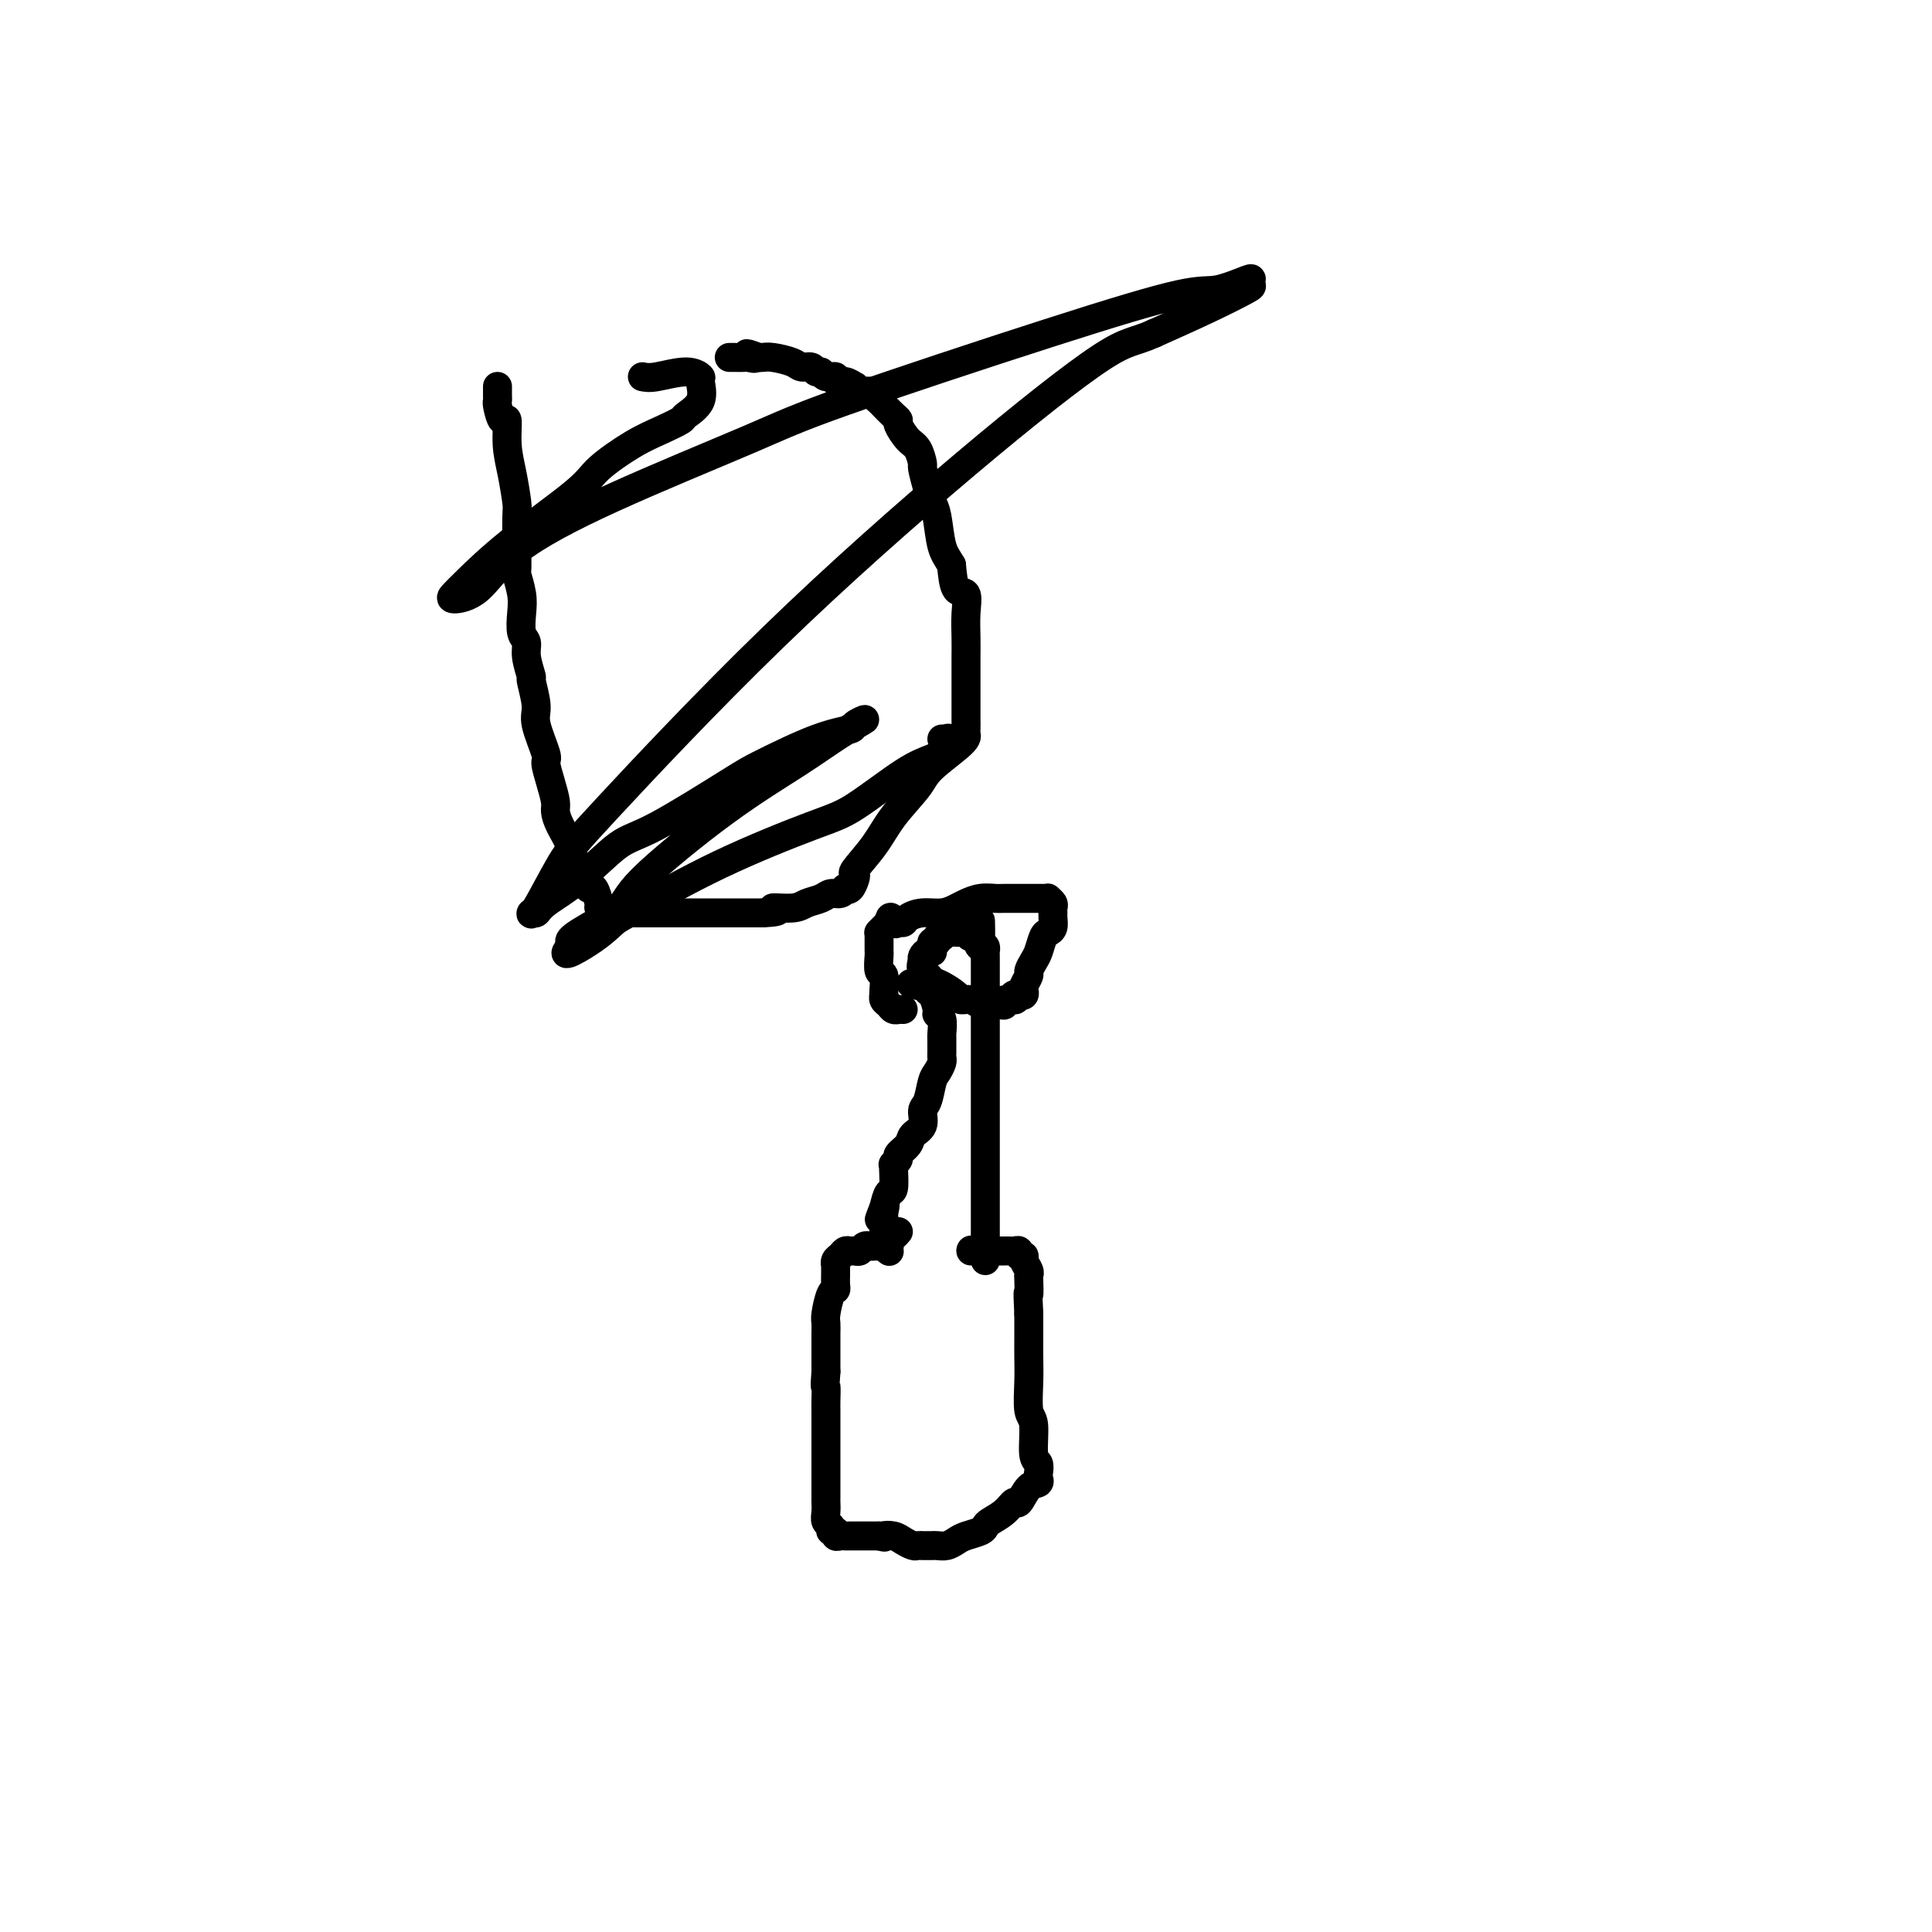 <svg viewBox='0 0 400 400' version='1.1' xmlns='http://www.w3.org/2000/svg' xmlns:xlink='http://www.w3.org/1999/xlink'><g fill='none' stroke='#000000' stroke-width='6' stroke-linecap='round' stroke-linejoin='round'><path d='M103,80c0.002,0.339 0.003,0.677 0,1c-0.003,0.323 -0.011,0.629 0,1c0.011,0.371 0.041,0.807 0,1c-0.041,0.193 -0.152,0.142 0,1c0.152,0.858 0.566,2.626 1,3c0.434,0.374 0.887,-0.644 1,0c0.113,0.644 -0.113,2.951 0,5c0.113,2.049 0.567,3.838 1,6c0.433,2.162 0.847,4.695 1,6c0.153,1.305 0.045,1.381 0,3c-0.045,1.619 -0.026,4.781 0,7c0.026,2.219 0.058,3.494 0,4c-0.058,0.506 -0.208,0.243 0,1c0.208,0.757 0.773,2.536 1,4c0.227,1.464 0.118,2.614 0,4c-0.118,1.386 -0.243,3.008 0,4c0.243,0.992 0.854,1.354 1,2c0.146,0.646 -0.173,1.576 0,3c0.173,1.424 0.839,3.341 1,4c0.161,0.659 -0.182,0.058 0,1c0.182,0.942 0.889,3.427 1,5c0.111,1.573 -0.373,2.235 0,4c0.373,1.765 1.602,4.632 2,6c0.398,1.368 -0.035,1.236 0,2c0.035,0.764 0.539,2.425 1,4c0.461,1.575 0.879,3.066 1,4c0.121,0.934 -0.056,1.311 0,2c0.056,0.689 0.345,1.690 1,3c0.655,1.310 1.676,2.930 2,4c0.324,1.070 -0.050,1.592 0,2c0.050,0.408 0.525,0.704 1,1'/><path d='M119,178c1.417,4.699 0.958,2.447 1,2c0.042,-0.447 0.585,0.913 1,2c0.415,1.087 0.703,1.903 1,2c0.297,0.097 0.605,-0.524 1,0c0.395,0.524 0.879,2.193 1,3c0.121,0.807 -0.121,0.752 0,1c0.121,0.248 0.606,0.798 1,1c0.394,0.202 0.697,0.054 1,0c0.303,-0.054 0.606,-0.014 1,0c0.394,0.014 0.879,0.004 1,0c0.121,-0.004 -0.122,-0.001 0,0c0.122,0.001 0.608,0.000 1,0c0.392,-0.000 0.691,-0.000 1,0c0.309,0.000 0.629,0.000 1,0c0.371,-0.000 0.794,-0.000 2,0c1.206,0.000 3.196,0.000 4,0c0.804,-0.000 0.421,-0.000 1,0c0.579,0.000 2.121,0.000 3,0c0.879,-0.000 1.095,-0.000 2,0c0.905,0.000 2.500,0.000 3,0c0.500,-0.000 -0.096,-0.000 1,0c1.096,0.000 3.885,0.000 6,0c2.115,-0.000 3.558,-0.000 5,0'/><path d='M158,189c5.198,-0.240 2.194,-0.839 2,-1c-0.194,-0.161 2.424,0.115 4,0c1.576,-0.115 2.111,-0.623 3,-1c0.889,-0.377 2.132,-0.623 3,-1c0.868,-0.377 1.360,-0.884 2,-1c0.640,-0.116 1.429,0.158 2,0c0.571,-0.158 0.924,-0.750 1,-1c0.076,-0.250 -0.127,-0.158 0,0c0.127,0.158 0.582,0.382 1,0c0.418,-0.382 0.798,-1.370 1,-2c0.202,-0.630 0.225,-0.903 0,-1c-0.225,-0.097 -0.700,-0.019 0,-1c0.700,-0.981 2.573,-3.022 4,-5c1.427,-1.978 2.407,-3.892 4,-6c1.593,-2.108 3.800,-4.409 5,-6c1.200,-1.591 1.393,-2.472 3,-4c1.607,-1.528 4.627,-3.704 6,-5c1.373,-1.296 1.100,-1.713 1,-2c-0.100,-0.287 -0.027,-0.445 0,-1c0.027,-0.555 0.007,-1.508 0,-2c-0.007,-0.492 -0.002,-0.522 0,-1c0.002,-0.478 0.000,-1.404 0,-2c-0.000,-0.596 -0.000,-0.861 0,-1c0.000,-0.139 -0.000,-0.154 0,-1c0.000,-0.846 0.002,-2.525 0,-4c-0.002,-1.475 -0.007,-2.745 0,-4c0.007,-1.255 0.027,-2.494 0,-4c-0.027,-1.506 -0.100,-3.280 0,-5c0.100,-1.720 0.373,-3.386 0,-4c-0.373,-0.614 -1.392,-0.175 -2,-1c-0.608,-0.825 -0.804,-2.912 -1,-5'/><path d='M197,117c-0.870,-1.510 -1.543,-2.286 -2,-4c-0.457,-1.714 -0.696,-4.365 -1,-6c-0.304,-1.635 -0.672,-2.252 -1,-3c-0.328,-0.748 -0.615,-1.627 -1,-3c-0.385,-1.373 -0.867,-3.240 -1,-4c-0.133,-0.760 0.084,-0.413 0,-1c-0.084,-0.587 -0.469,-2.107 -1,-3c-0.531,-0.893 -1.207,-1.160 -2,-2c-0.793,-0.840 -1.704,-2.252 -2,-3c-0.296,-0.748 0.023,-0.830 0,-1c-0.023,-0.170 -0.386,-0.428 -1,-1c-0.614,-0.572 -1.477,-1.459 -2,-2c-0.523,-0.541 -0.705,-0.738 -1,-1c-0.295,-0.262 -0.705,-0.591 -1,-1c-0.295,-0.409 -0.477,-0.898 -1,-1c-0.523,-0.102 -1.388,0.184 -2,0c-0.612,-0.184 -0.971,-0.838 -1,-1c-0.029,-0.162 0.273,0.168 0,0c-0.273,-0.168 -1.120,-0.834 -2,-1c-0.880,-0.166 -1.794,0.167 -2,0c-0.206,-0.167 0.297,-0.833 0,-1c-0.297,-0.167 -1.392,0.166 -2,0c-0.608,-0.166 -0.727,-0.832 -1,-1c-0.273,-0.168 -0.699,0.161 -1,0c-0.301,-0.161 -0.476,-0.814 -1,-1c-0.524,-0.186 -1.397,0.094 -2,0c-0.603,-0.094 -0.935,-0.561 -2,-1c-1.065,-0.439 -2.864,-0.849 -4,-1c-1.136,-0.151 -1.610,-0.043 -2,0c-0.390,0.043 -0.695,0.022 -1,0'/><path d='M157,74c-4.197,-1.547 -1.690,-0.415 -1,0c0.690,0.415 -0.438,0.111 -1,0c-0.562,-0.111 -0.557,-0.030 -1,0c-0.443,0.030 -1.335,0.008 -2,0c-0.665,-0.008 -1.102,-0.002 -1,0c0.102,0.002 0.743,0.001 1,0c0.257,-0.001 0.128,-0.000 0,0'/><path d='M133,78c0.681,0.143 1.362,0.285 3,0c1.638,-0.285 4.232,-0.998 6,-1c1.768,-0.002 2.711,0.706 3,1c0.289,0.294 -0.077,0.176 0,1c0.077,0.824 0.597,2.592 0,4c-0.597,1.408 -2.310,2.456 -3,3c-0.690,0.544 -0.357,0.583 -1,1c-0.643,0.417 -2.262,1.210 -4,2c-1.738,0.790 -3.596,1.576 -6,3c-2.404,1.424 -5.355,3.484 -7,5c-1.645,1.516 -1.986,2.487 -5,5c-3.014,2.513 -8.702,6.566 -13,10c-4.298,3.434 -7.205,6.247 -9,8c-1.795,1.753 -2.477,2.447 -3,3c-0.523,0.553 -0.887,0.967 0,1c0.887,0.033 3.025,-0.313 5,-2c1.975,-1.687 3.785,-4.714 8,-8c4.215,-3.286 10.833,-6.832 20,-11c9.167,-4.168 20.882,-8.957 28,-12c7.118,-3.043 9.638,-4.339 20,-8c10.362,-3.661 28.566,-9.686 42,-14c13.434,-4.314 22.096,-6.918 27,-8c4.904,-1.082 6.048,-0.643 8,-1c1.952,-0.357 4.712,-1.510 6,-2c1.288,-0.490 1.105,-0.316 1,0c-0.105,0.316 -0.131,0.776 0,1c0.131,0.224 0.420,0.214 -1,1c-1.420,0.786 -4.549,2.367 -8,4c-3.451,1.633 -7.226,3.316 -11,5'/><path d='M239,69c-4.244,1.943 -5.354,1.301 -11,5c-5.646,3.699 -15.828,11.738 -28,22c-12.172,10.262 -26.334,22.746 -40,36c-13.666,13.254 -26.836,27.280 -34,35c-7.164,7.720 -8.324,9.136 -10,12c-1.676,2.864 -3.869,7.176 -5,9c-1.131,1.824 -1.199,1.162 -1,1c0.199,-0.162 0.665,0.178 1,0c0.335,-0.178 0.541,-0.874 2,-2c1.459,-1.126 4.173,-2.683 7,-5c2.827,-2.317 5.769,-5.394 8,-7c2.231,-1.606 3.751,-1.740 8,-4c4.249,-2.260 11.227,-6.646 15,-9c3.773,-2.354 4.343,-2.675 7,-4c2.657,-1.325 7.403,-3.654 11,-5c3.597,-1.346 6.044,-1.707 7,-2c0.956,-0.293 0.420,-0.516 1,-1c0.580,-0.484 2.278,-1.228 2,-1c-0.278,0.228 -2.530,1.427 -5,3c-2.470,1.573 -5.159,3.521 -9,6c-3.841,2.479 -8.834,5.491 -15,10c-6.166,4.509 -13.506,10.515 -17,14c-3.494,3.485 -3.143,4.450 -5,6c-1.857,1.550 -5.923,3.687 -8,5c-2.077,1.313 -2.165,1.804 -2,2c0.165,0.196 0.582,0.098 1,0'/><path d='M119,195c-4.392,4.401 0.127,1.905 3,0c2.873,-1.905 4.101,-3.219 5,-4c0.899,-0.781 1.471,-1.028 5,-3c3.529,-1.972 10.015,-5.669 17,-9c6.985,-3.331 14.468,-6.295 19,-8c4.532,-1.705 6.113,-2.149 9,-4c2.887,-1.851 7.078,-5.109 10,-7c2.922,-1.891 4.573,-2.416 6,-3c1.427,-0.584 2.628,-1.228 3,-2c0.372,-0.772 -0.086,-1.671 0,-2c0.086,-0.329 0.716,-0.088 1,0c0.284,0.088 0.220,0.024 0,0c-0.220,-0.024 -0.598,-0.006 -1,0c-0.402,0.006 -0.829,0.002 -1,0c-0.171,-0.002 -0.085,-0.001 0,0'/><path d='M186,255c-0.293,0.340 -0.585,0.680 -1,1c-0.415,0.320 -0.951,0.622 -1,1c-0.049,0.378 0.390,0.834 0,1c-0.390,0.166 -1.610,0.044 -2,0c-0.390,-0.044 0.050,-0.008 0,0c-0.050,0.008 -0.591,-0.012 -1,0c-0.409,0.012 -0.687,0.056 -1,0c-0.313,-0.056 -0.661,-0.212 -1,0c-0.339,0.212 -0.668,0.792 -1,1c-0.332,0.208 -0.667,0.044 -1,0c-0.333,-0.044 -0.664,0.031 -1,0c-0.336,-0.031 -0.679,-0.167 -1,0c-0.321,0.167 -0.622,0.637 -1,1c-0.378,0.363 -0.833,0.619 -1,1c-0.167,0.381 -0.045,0.889 0,1c0.045,0.111 0.012,-0.174 0,0c-0.012,0.174 -0.002,0.807 0,1c0.002,0.193 -0.002,-0.053 0,0c0.002,0.053 0.011,0.406 0,1c-0.011,0.594 -0.041,1.429 0,2c0.041,0.571 0.155,0.877 0,1c-0.155,0.123 -0.577,0.063 -1,1c-0.423,0.937 -0.845,2.871 -1,4c-0.155,1.129 -0.041,1.453 0,2c0.041,0.547 0.011,1.318 0,2c-0.011,0.682 -0.003,1.276 0,2c0.003,0.724 0.001,1.580 0,2c-0.001,0.420 -0.000,0.406 0,1c0.000,0.594 0.000,1.797 0,3'/><path d='M171,284c-0.309,4.077 -0.083,2.770 0,3c0.083,0.230 0.022,1.999 0,3c-0.022,1.001 -0.006,1.236 0,2c0.006,0.764 0.002,2.056 0,3c-0.002,0.944 -0.000,1.538 0,2c0.000,0.462 0.000,0.791 0,1c-0.000,0.209 -0.000,0.297 0,1c0.000,0.703 0.000,2.020 0,3c-0.000,0.980 -0.000,1.625 0,2c0.000,0.375 0.000,0.482 0,1c-0.000,0.518 -0.000,1.447 0,2c0.000,0.553 0.000,0.728 0,1c-0.000,0.272 -0.001,0.640 0,1c0.001,0.360 0.004,0.712 0,1c-0.004,0.288 -0.016,0.512 0,1c0.016,0.488 0.061,1.240 0,2c-0.061,0.760 -0.227,1.528 0,2c0.227,0.472 0.848,0.648 1,1c0.152,0.352 -0.167,0.879 0,1c0.167,0.121 0.818,-0.164 1,0c0.182,0.164 -0.105,0.776 0,1c0.105,0.224 0.602,0.060 1,0c0.398,-0.060 0.697,-0.016 1,0c0.303,0.016 0.609,0.004 1,0c0.391,-0.004 0.867,-0.001 1,0c0.133,0.001 -0.078,0.000 0,0c0.078,-0.000 0.444,-0.000 1,0c0.556,0.000 1.302,0.000 2,0c0.698,-0.000 1.349,-0.000 2,0'/><path d='M182,318c1.831,0.476 0.910,0.166 1,0c0.090,-0.166 1.191,-0.188 2,0c0.809,0.188 1.326,0.586 2,1c0.674,0.414 1.504,0.843 2,1c0.496,0.157 0.658,0.042 1,0c0.342,-0.042 0.864,-0.012 1,0c0.136,0.012 -0.115,0.004 0,0c0.115,-0.004 0.598,-0.004 1,0c0.402,0.004 0.725,0.012 1,0c0.275,-0.012 0.501,-0.045 1,0c0.499,0.045 1.272,0.167 2,0c0.728,-0.167 1.412,-0.621 2,-1c0.588,-0.379 1.081,-0.681 2,-1c0.919,-0.319 2.263,-0.654 3,-1c0.737,-0.346 0.865,-0.703 1,-1c0.135,-0.297 0.276,-0.535 1,-1c0.724,-0.465 2.030,-1.157 3,-2c0.970,-0.843 1.605,-1.837 2,-2c0.395,-0.163 0.550,0.504 1,0c0.450,-0.504 1.193,-2.181 2,-3c0.807,-0.819 1.676,-0.782 2,-1c0.324,-0.218 0.102,-0.692 0,-1c-0.102,-0.308 -0.084,-0.449 0,-1c0.084,-0.551 0.233,-1.511 0,-2c-0.233,-0.489 -0.847,-0.507 -1,-2c-0.153,-1.493 0.155,-4.460 0,-6c-0.155,-1.540 -0.774,-1.653 -1,-3c-0.226,-1.347 -0.061,-3.928 0,-6c0.061,-2.072 0.016,-3.635 0,-5c-0.016,-1.365 -0.005,-2.533 0,-4c0.005,-1.467 0.002,-3.234 0,-5'/><path d='M213,272c-0.311,-5.998 -0.087,-3.992 0,-4c0.087,-0.008 0.039,-2.031 0,-3c-0.039,-0.969 -0.067,-0.886 0,-1c0.067,-0.114 0.229,-0.427 0,-1c-0.229,-0.573 -0.849,-1.407 -1,-2c-0.151,-0.593 0.167,-0.943 0,-1c-0.167,-0.057 -0.818,0.181 -1,0c-0.182,-0.181 0.107,-0.781 0,-1c-0.107,-0.219 -0.610,-0.059 -1,0c-0.390,0.059 -0.669,0.016 -1,0c-0.331,-0.016 -0.715,-0.004 -1,0c-0.285,0.004 -0.472,0.001 -1,0c-0.528,-0.001 -1.398,-0.000 -2,0c-0.602,0.000 -0.936,0.000 -1,0c-0.064,-0.000 0.143,-0.000 0,0c-0.143,0.000 -0.636,0.000 -1,0c-0.364,-0.000 -0.598,-0.000 -1,0c-0.402,0.000 -0.972,0.000 -1,0c-0.028,-0.000 0.486,-0.000 1,0'/><path d='M202,259c-1.667,-0.333 -0.833,-0.167 0,0'/><path d='M204,261c0.000,-0.305 0.000,-0.610 0,-1c0.000,-0.390 0.000,-0.865 0,-1c-0.000,-0.135 -0.000,0.070 0,0c0.000,-0.070 0.000,-0.415 0,-1c-0.000,-0.585 -0.000,-1.409 0,-2c0.000,-0.591 0.000,-0.949 0,-1c-0.000,-0.051 -0.000,0.204 0,0c0.000,-0.204 0.000,-0.867 0,-2c-0.000,-1.133 -0.000,-2.735 0,-4c0.000,-1.265 0.000,-2.194 0,-4c-0.000,-1.806 -0.000,-4.488 0,-7c0.000,-2.512 0.000,-4.854 0,-7c-0.000,-2.146 -0.000,-4.095 0,-5c0.000,-0.905 0.000,-0.767 0,-1c-0.000,-0.233 -0.000,-0.838 0,-1c0.000,-0.162 0.000,0.119 0,0c-0.000,-0.119 -0.000,-0.638 0,-1c0.000,-0.362 0.000,-0.566 0,-2c-0.000,-1.434 -0.000,-4.096 0,-7c0.000,-2.904 0.001,-6.050 0,-8c-0.001,-1.950 -0.003,-2.705 0,-4c0.003,-1.295 0.011,-3.131 0,-4c-0.011,-0.869 -0.041,-0.773 0,-1c0.041,-0.227 0.155,-0.779 0,-1c-0.155,-0.221 -0.577,-0.110 -1,0'/><path d='M203,196c-0.107,-10.217 0.126,-3.259 0,-1c-0.126,2.259 -0.611,-0.179 -1,-1c-0.389,-0.821 -0.682,-0.024 -1,0c-0.318,0.024 -0.662,-0.726 -1,-1c-0.338,-0.274 -0.669,-0.073 -1,0c-0.331,0.073 -0.663,0.019 -1,0c-0.337,-0.019 -0.678,-0.001 -1,0c-0.322,0.001 -0.626,-0.015 -1,0c-0.374,0.015 -0.817,0.061 -1,0c-0.183,-0.061 -0.105,-0.227 0,0c0.105,0.227 0.239,0.848 0,1c-0.239,0.152 -0.849,-0.166 -1,0c-0.151,0.166 0.156,0.815 0,1c-0.156,0.185 -0.777,-0.095 -1,0c-0.223,0.095 -0.049,0.564 0,1c0.049,0.436 -0.025,0.838 0,1c0.025,0.162 0.151,0.085 0,0c-0.151,-0.085 -0.579,-0.177 -1,0c-0.421,0.177 -0.835,0.622 -1,1c-0.165,0.378 -0.083,0.689 0,1'/><path d='M191,199c-0.602,1.328 -0.106,1.649 0,2c0.106,0.351 -0.178,0.731 0,1c0.178,0.269 0.817,0.426 1,1c0.183,0.574 -0.091,1.567 0,2c0.091,0.433 0.546,0.308 1,1c0.454,0.692 0.906,2.200 1,3c0.094,0.800 -0.171,0.891 0,1c0.171,0.109 0.778,0.236 1,1c0.222,0.764 0.059,2.166 0,3c-0.059,0.834 -0.015,1.101 0,1c0.015,-0.101 0.001,-0.571 0,0c-0.001,0.571 0.011,2.181 0,3c-0.011,0.819 -0.044,0.846 0,1c0.044,0.154 0.165,0.435 0,1c-0.165,0.565 -0.617,1.415 -1,2c-0.383,0.585 -0.698,0.905 -1,2c-0.302,1.095 -0.590,2.965 -1,4c-0.410,1.035 -0.941,1.237 -1,2c-0.059,0.763 0.353,2.088 0,3c-0.353,0.912 -1.471,1.411 -2,2c-0.529,0.589 -0.467,1.268 -1,2c-0.533,0.732 -1.660,1.516 -2,2c-0.340,0.484 0.106,0.666 0,1c-0.106,0.334 -0.763,0.819 -1,1c-0.237,0.181 -0.052,0.057 0,0c0.052,-0.057 -0.027,-0.046 0,1c0.027,1.046 0.161,3.128 0,4c-0.161,0.872 -0.617,0.535 -1,1c-0.383,0.465 -0.691,1.733 -1,3'/><path d='M183,250c-1.856,4.903 -0.497,1.159 0,0c0.497,-1.159 0.133,0.267 0,1c-0.133,0.733 -0.036,0.774 0,1c0.036,0.226 0.010,0.638 0,1c-0.010,0.362 -0.004,0.674 0,1c0.004,0.326 0.005,0.665 0,1c-0.005,0.335 -0.015,0.664 0,1c0.015,0.336 0.056,0.678 0,1c-0.056,0.322 -0.207,0.625 0,1c0.207,0.375 0.774,0.821 1,1c0.226,0.179 0.113,0.089 0,0'/><path d='M187,209c-0.447,0.007 -0.894,0.013 -1,0c-0.106,-0.013 0.129,-0.046 0,0c-0.129,0.046 -0.623,0.170 -1,0c-0.377,-0.170 -0.637,-0.635 -1,-1c-0.363,-0.365 -0.828,-0.631 -1,-1c-0.172,-0.369 -0.050,-0.842 0,-1c0.050,-0.158 0.027,-0.000 0,0c-0.027,0.000 -0.060,-0.157 0,-1c0.060,-0.843 0.212,-2.372 0,-3c-0.212,-0.628 -0.789,-0.353 -1,-1c-0.211,-0.647 -0.057,-2.215 0,-3c0.057,-0.785 0.015,-0.789 0,-1c-0.015,-0.211 -0.004,-0.631 0,-1c0.004,-0.369 0.000,-0.686 0,-1c-0.000,-0.314 0.003,-0.623 0,-1c-0.003,-0.377 -0.012,-0.822 0,-1c0.012,-0.178 0.044,-0.089 0,0c-0.044,0.089 -0.166,0.178 0,0c0.166,-0.178 0.619,-0.622 1,-1c0.381,-0.378 0.691,-0.689 1,-1'/><path d='M184,191c0.335,-2.163 0.672,-0.569 1,0c0.328,0.569 0.647,0.115 1,0c0.353,-0.115 0.742,0.110 1,0c0.258,-0.110 0.386,-0.554 1,-1c0.614,-0.446 1.714,-0.894 3,-1c1.286,-0.106 2.758,0.129 4,0c1.242,-0.129 2.255,-0.623 3,-1c0.745,-0.377 1.221,-0.637 2,-1c0.779,-0.363 1.861,-0.829 3,-1c1.139,-0.171 2.334,-0.045 3,0c0.666,0.045 0.805,0.011 2,0c1.195,-0.011 3.448,-0.000 5,0c1.552,0.000 2.402,-0.011 3,0c0.598,0.011 0.945,0.045 1,0c0.055,-0.045 -0.182,-0.168 0,0c0.182,0.168 0.782,0.626 1,1c0.218,0.374 0.056,0.664 0,1c-0.056,0.336 -0.004,0.718 0,1c0.004,0.282 -0.041,0.464 0,1c0.041,0.536 0.166,1.428 0,2c-0.166,0.572 -0.623,0.826 -1,1c-0.377,0.174 -0.674,0.269 -1,1c-0.326,0.731 -0.679,2.098 -1,3c-0.321,0.902 -0.608,1.341 -1,2c-0.392,0.659 -0.889,1.539 -1,2c-0.111,0.461 0.164,0.502 0,1c-0.164,0.498 -0.766,1.453 -1,2c-0.234,0.547 -0.102,0.686 0,1c0.102,0.314 0.172,0.804 0,1c-0.172,0.196 -0.586,0.098 -1,0'/><path d='M211,206c-1.266,2.101 -0.930,0.353 -1,0c-0.070,-0.353 -0.547,0.690 -1,1c-0.453,0.310 -0.882,-0.113 -1,0c-0.118,0.113 0.074,0.762 0,1c-0.074,0.238 -0.414,0.065 -1,0c-0.586,-0.065 -1.416,-0.021 -2,0c-0.584,0.021 -0.920,0.020 -1,0c-0.080,-0.020 0.097,-0.060 0,0c-0.097,0.060 -0.466,0.219 -1,0c-0.534,-0.219 -1.232,-0.818 -2,-1c-0.768,-0.182 -1.606,0.052 -2,0c-0.394,-0.052 -0.344,-0.391 -1,-1c-0.656,-0.609 -2.018,-1.487 -3,-2c-0.982,-0.513 -1.584,-0.660 -2,-1c-0.416,-0.340 -0.647,-0.872 -1,-1c-0.353,-0.128 -0.827,0.147 -1,0c-0.173,-0.147 -0.045,-0.715 0,-1c0.045,-0.285 0.008,-0.287 0,0c-0.008,0.287 0.012,0.864 0,1c-0.012,0.136 -0.055,-0.170 0,0c0.055,0.170 0.207,0.815 0,1c-0.207,0.185 -0.773,-0.090 -1,0c-0.227,0.090 -0.113,0.545 0,1'/><path d='M190,204c-2.500,-0.667 -1.250,-0.333 0,0'/></g>
</svg>